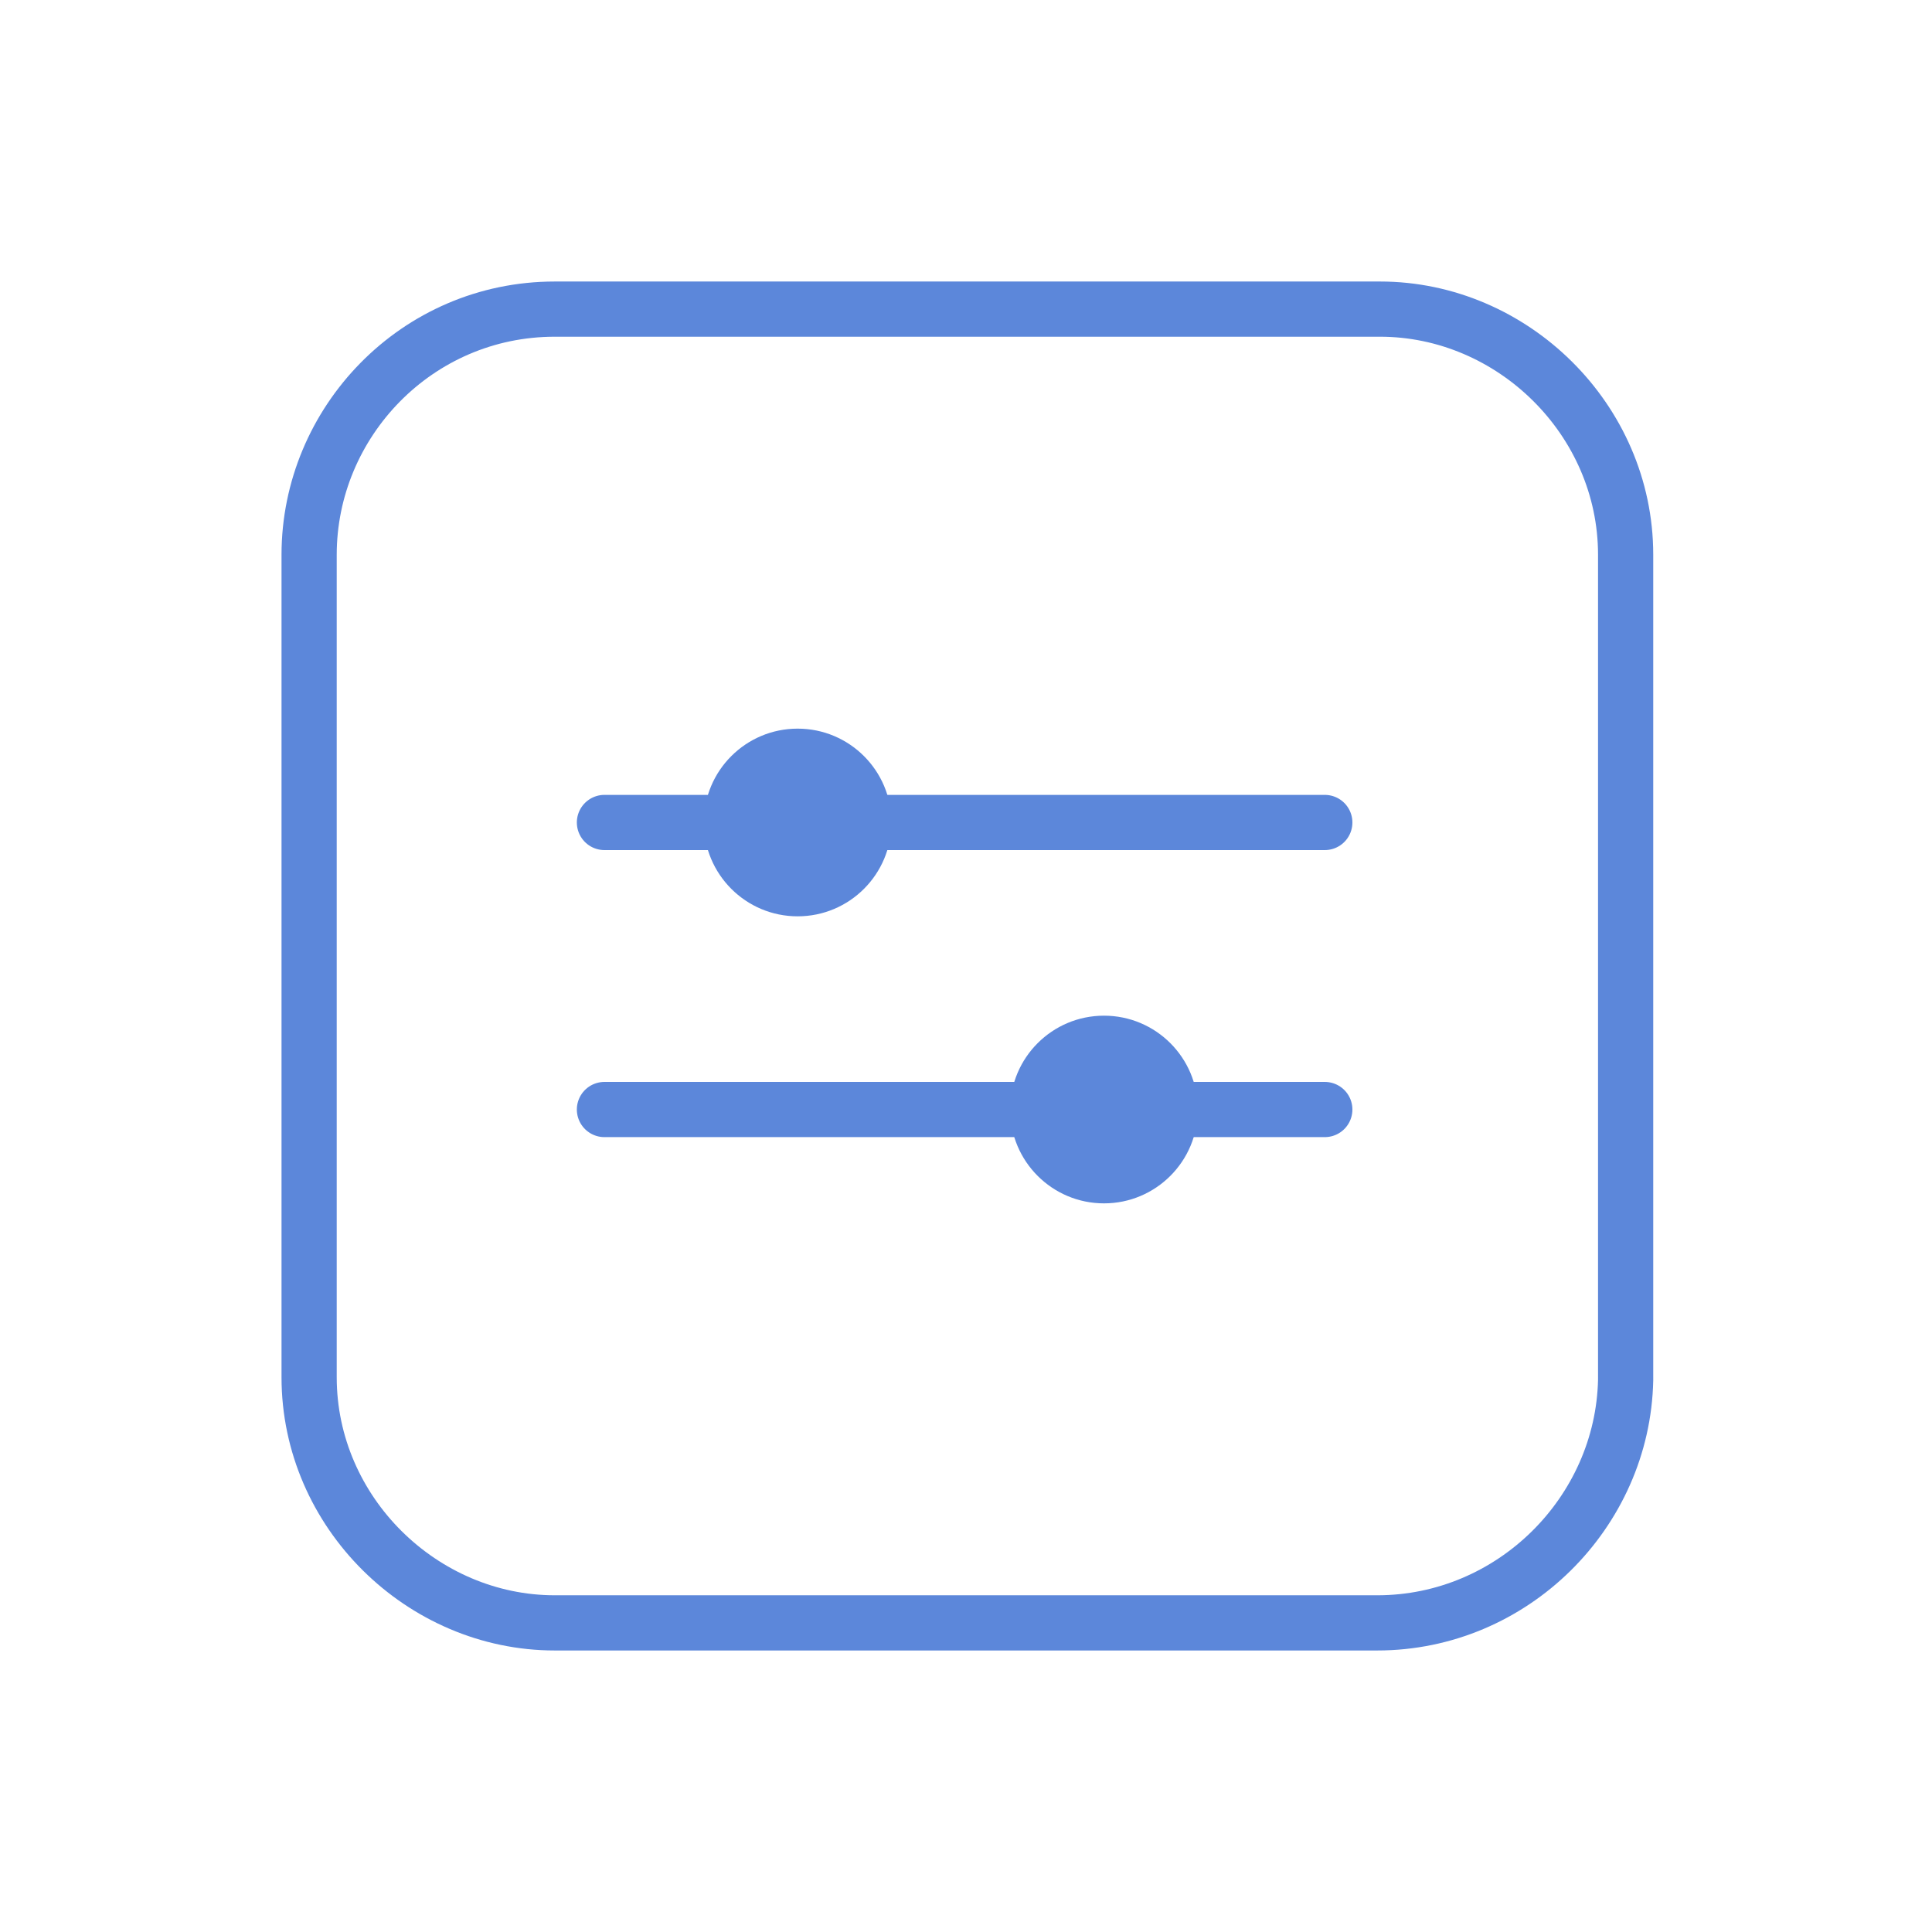 <?xml version="1.0" encoding="utf-8"?>
<!-- Generator: Adobe Illustrator 25.0.0, SVG Export Plug-In . SVG Version: 6.00 Build 0)  -->
<svg version="1.1" id="Capa_1" xmlns="http://www.w3.org/2000/svg" xmlns:xlink="http://www.w3.org/1999/xlink" x="0px" y="0px"
	 width="70px" height="70px" viewBox="0 0 70 70" style="enable-background:new 0 0 70 70;" xml:space="preserve">
<style type="text/css">
	.st0{fill:none;stroke:#5C87DA;stroke-width:2;stroke-linecap:round;stroke-linejoin:round;}
	.st1{fill:#5C87DA;}
</style>
<g>
	<g>
		<line class="st0" x1="48" y1="29.8" x2="21.9" y2="29.8"/>
		<line class="st0" x1="48" y1="40.2" x2="21.9" y2="40.2"/>
		<ellipse class="st1" cx="40" cy="40.2" rx="3.4" ry="3.4"/>
		<ellipse class="st1" cx="28.9" cy="29.8" rx="3.4" ry="3.4"/>
	</g>
	<path class="st0" d="M49.9,58.8H20.1c-4.8,0-8.9-4-8.9-8.9V20.1c0-4.8,3.9-8.9,8.9-8.9h29.9c4.8,0,8.9,4,8.9,8.9V50
		C58.8,54.8,54.8,58.8,49.9,58.8z"/>
</g>
</svg>
